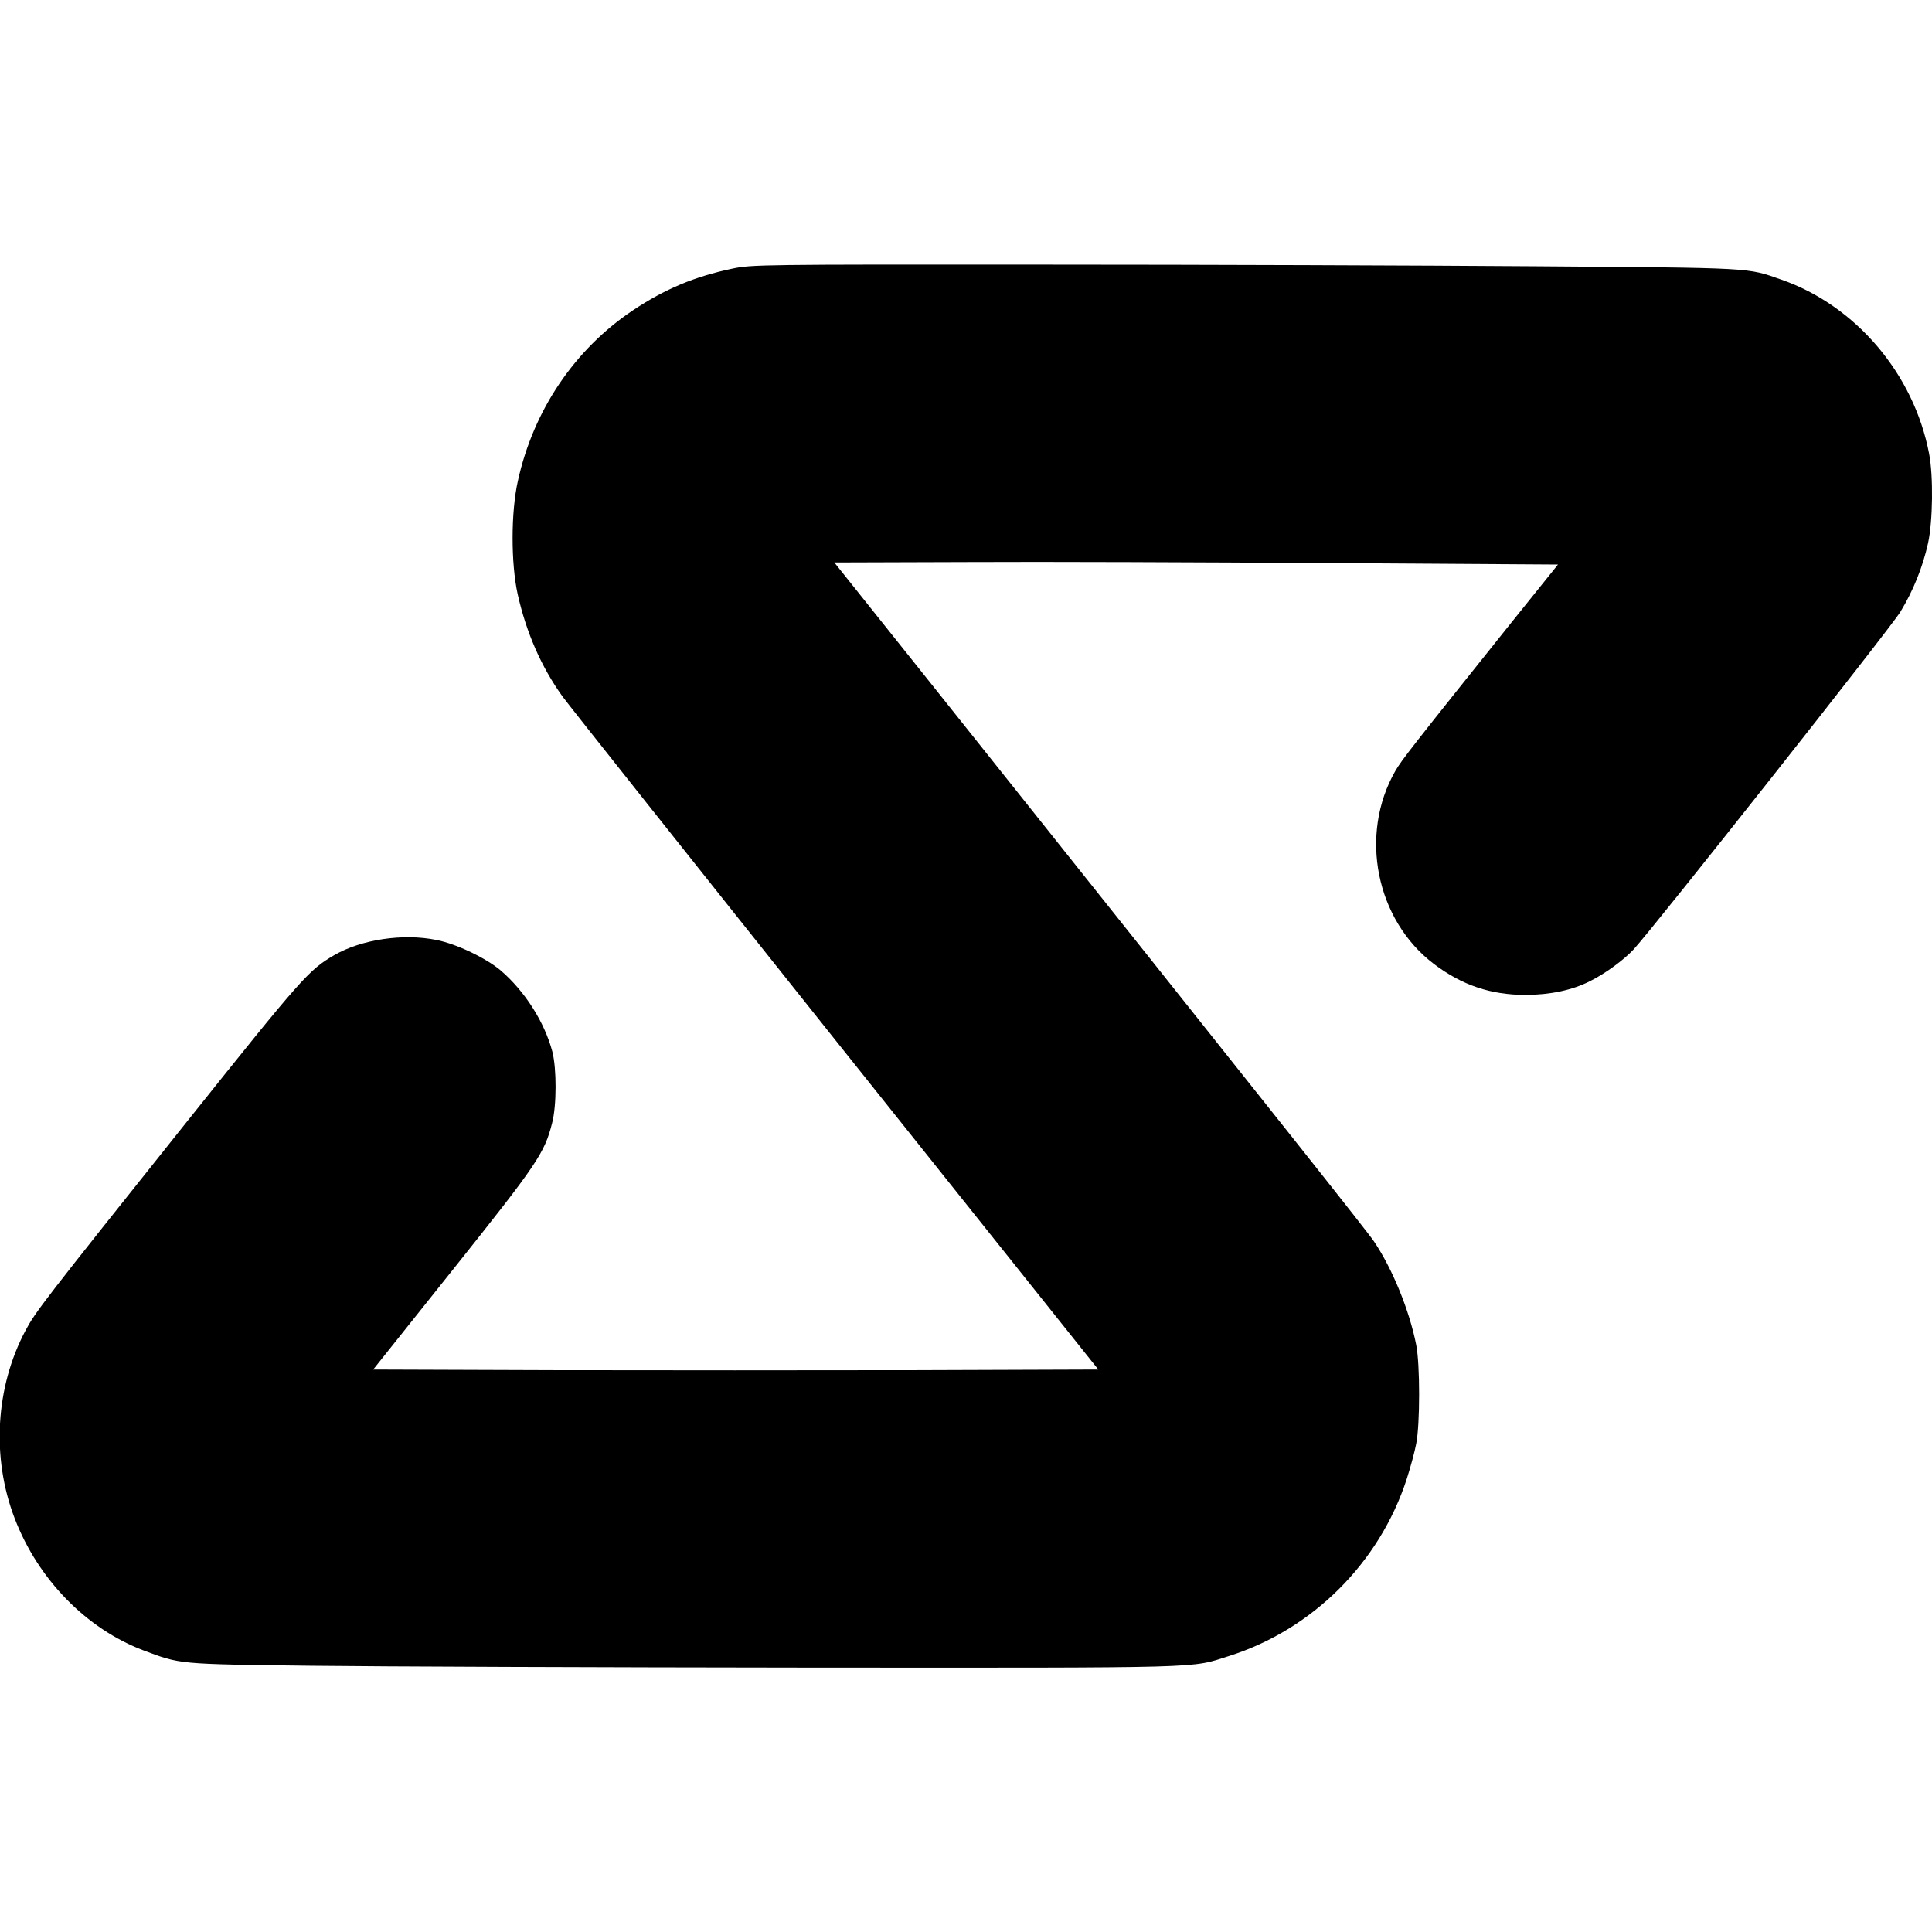 <svg version="1.0" xmlns="http://www.w3.org/2000/svg" viewBox="0 0 936 936"><path d="M355 130.1c-18.6 3.9-32.8 9.9-48.3 20.2-28.3 18.9-48.3 48.5-55.8 82.7-3.4 15.1-3.4 39.9-.1 54.9 4.2 18.7 11.5 35.3 21.7 49.5 2.8 3.9 62.4 78.9 132.3 166.6l127.3 159.5-88.1.3c-48.5.1-127.5.1-175.7 0l-87.5-.3 38.7-48.5c40.9-51.3 44.3-56.3 48-71 2.2-8.4 2.2-26.3.1-34.5-3.8-14.3-13.3-29.3-25.1-39.4-7-5.9-21.3-12.8-31-14.7-16.1-3.3-36.3-.3-49.5 7.3-12.4 7.2-15.6 10.8-71.2 80.4-70.3 88.1-73.6 92.4-78.5 101.6-14.5 27.3-16.5 61.5-5.2 90.9 11.3 29.5 34.7 53.5 62.5 64 17.9 6.7 16.3 6.6 80.9 7.4 32.5.4 140.3.8 239.6.9 197.4.1 186.3.4 205.3-5.6 40.4-12.8 72.9-45.1 86.1-85.7 1.8-5.6 3.9-13.3 4.6-17.1 1.9-9.3 1.9-38.7 0-48-3.3-16.7-11.5-36.8-20.4-50-3.6-5.3-38.9-49.8-214.8-270.5l-46.7-58.5 64.7-.2c35.5-.2 114.4.1 175.2.5l110.7.7-22.1 27.5c-48.8 61-53.7 67.3-56.7 72.5-17.7 30.9-9.4 72.3 18.8 93.6 13.5 10.2 27.5 14.9 44.2 14.9 11.9 0 22.7-2.3 31.2-6.6 7.5-3.7 16.6-10.4 21.3-15.5 10.1-11 124.6-155.9 129.2-163.5 6.2-10.2 10.8-21.6 13.4-33.3 2.3-10.6 2.6-32.4.5-43.3-7.4-38.7-35.5-71.7-71.5-84.3-16.9-5.9-12.4-5.7-119.1-6.5-54.2-.4-161.7-.8-239-.8-136.5-.1-140.8 0-150 1.9z"/></svg>